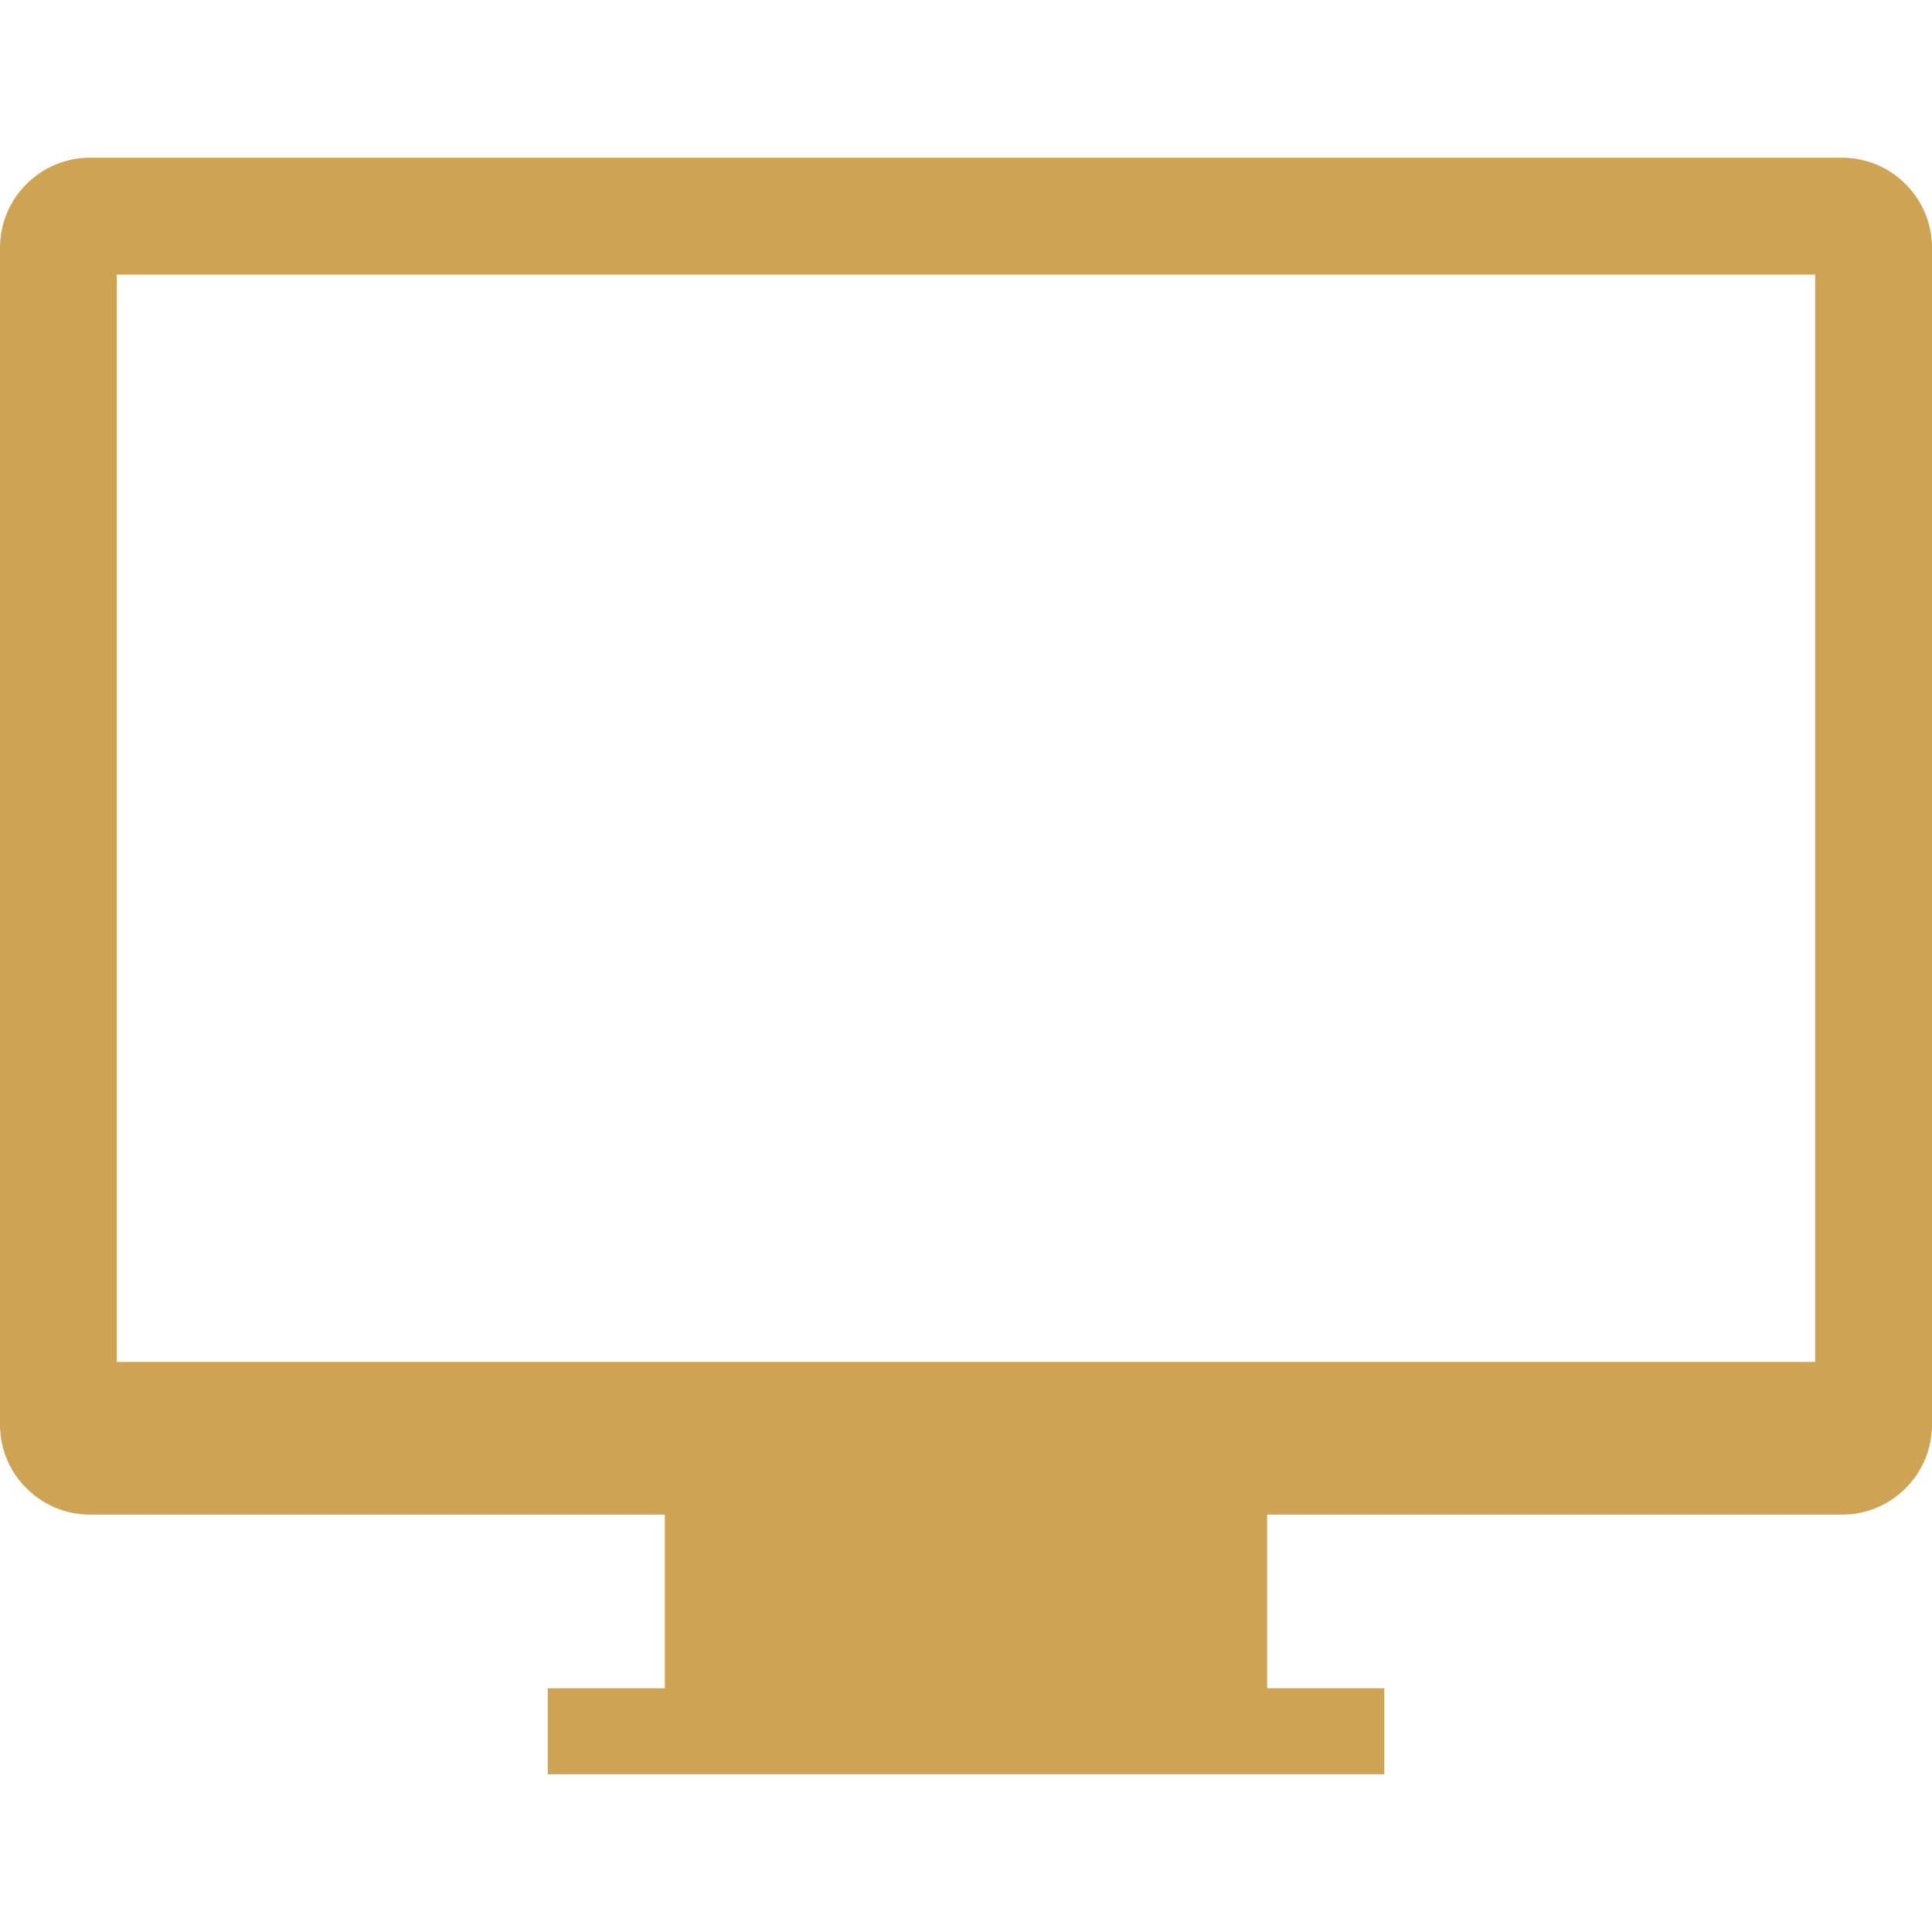 <svg width="60" height="60" viewBox="0 0 60 60" fill="none" xmlns="http://www.w3.org/2000/svg">
<g clip-path="url(#clip0_231_1049)">
<path d="M57.209 4.898H2.791C1.256 4.898 0 6.155 0 7.689V44.248C0 45.782 1.256 47.038 2.791 47.038H20.647V52.431H17.011V55.102H42.99V52.431H39.353V47.038H57.21C58.744 47.038 60 45.782 60 44.248V7.689C60 6.155 58.744 4.898 57.209 4.898ZM56.371 42.296H3.627V8.528H56.371V42.296Z" fill="#CEA454"/>
</g>
<defs>
<clipPath id="clip0_231_1049">
<rect width="60" height="60" fill="white"/>
</clipPath>
</defs>
</svg>
